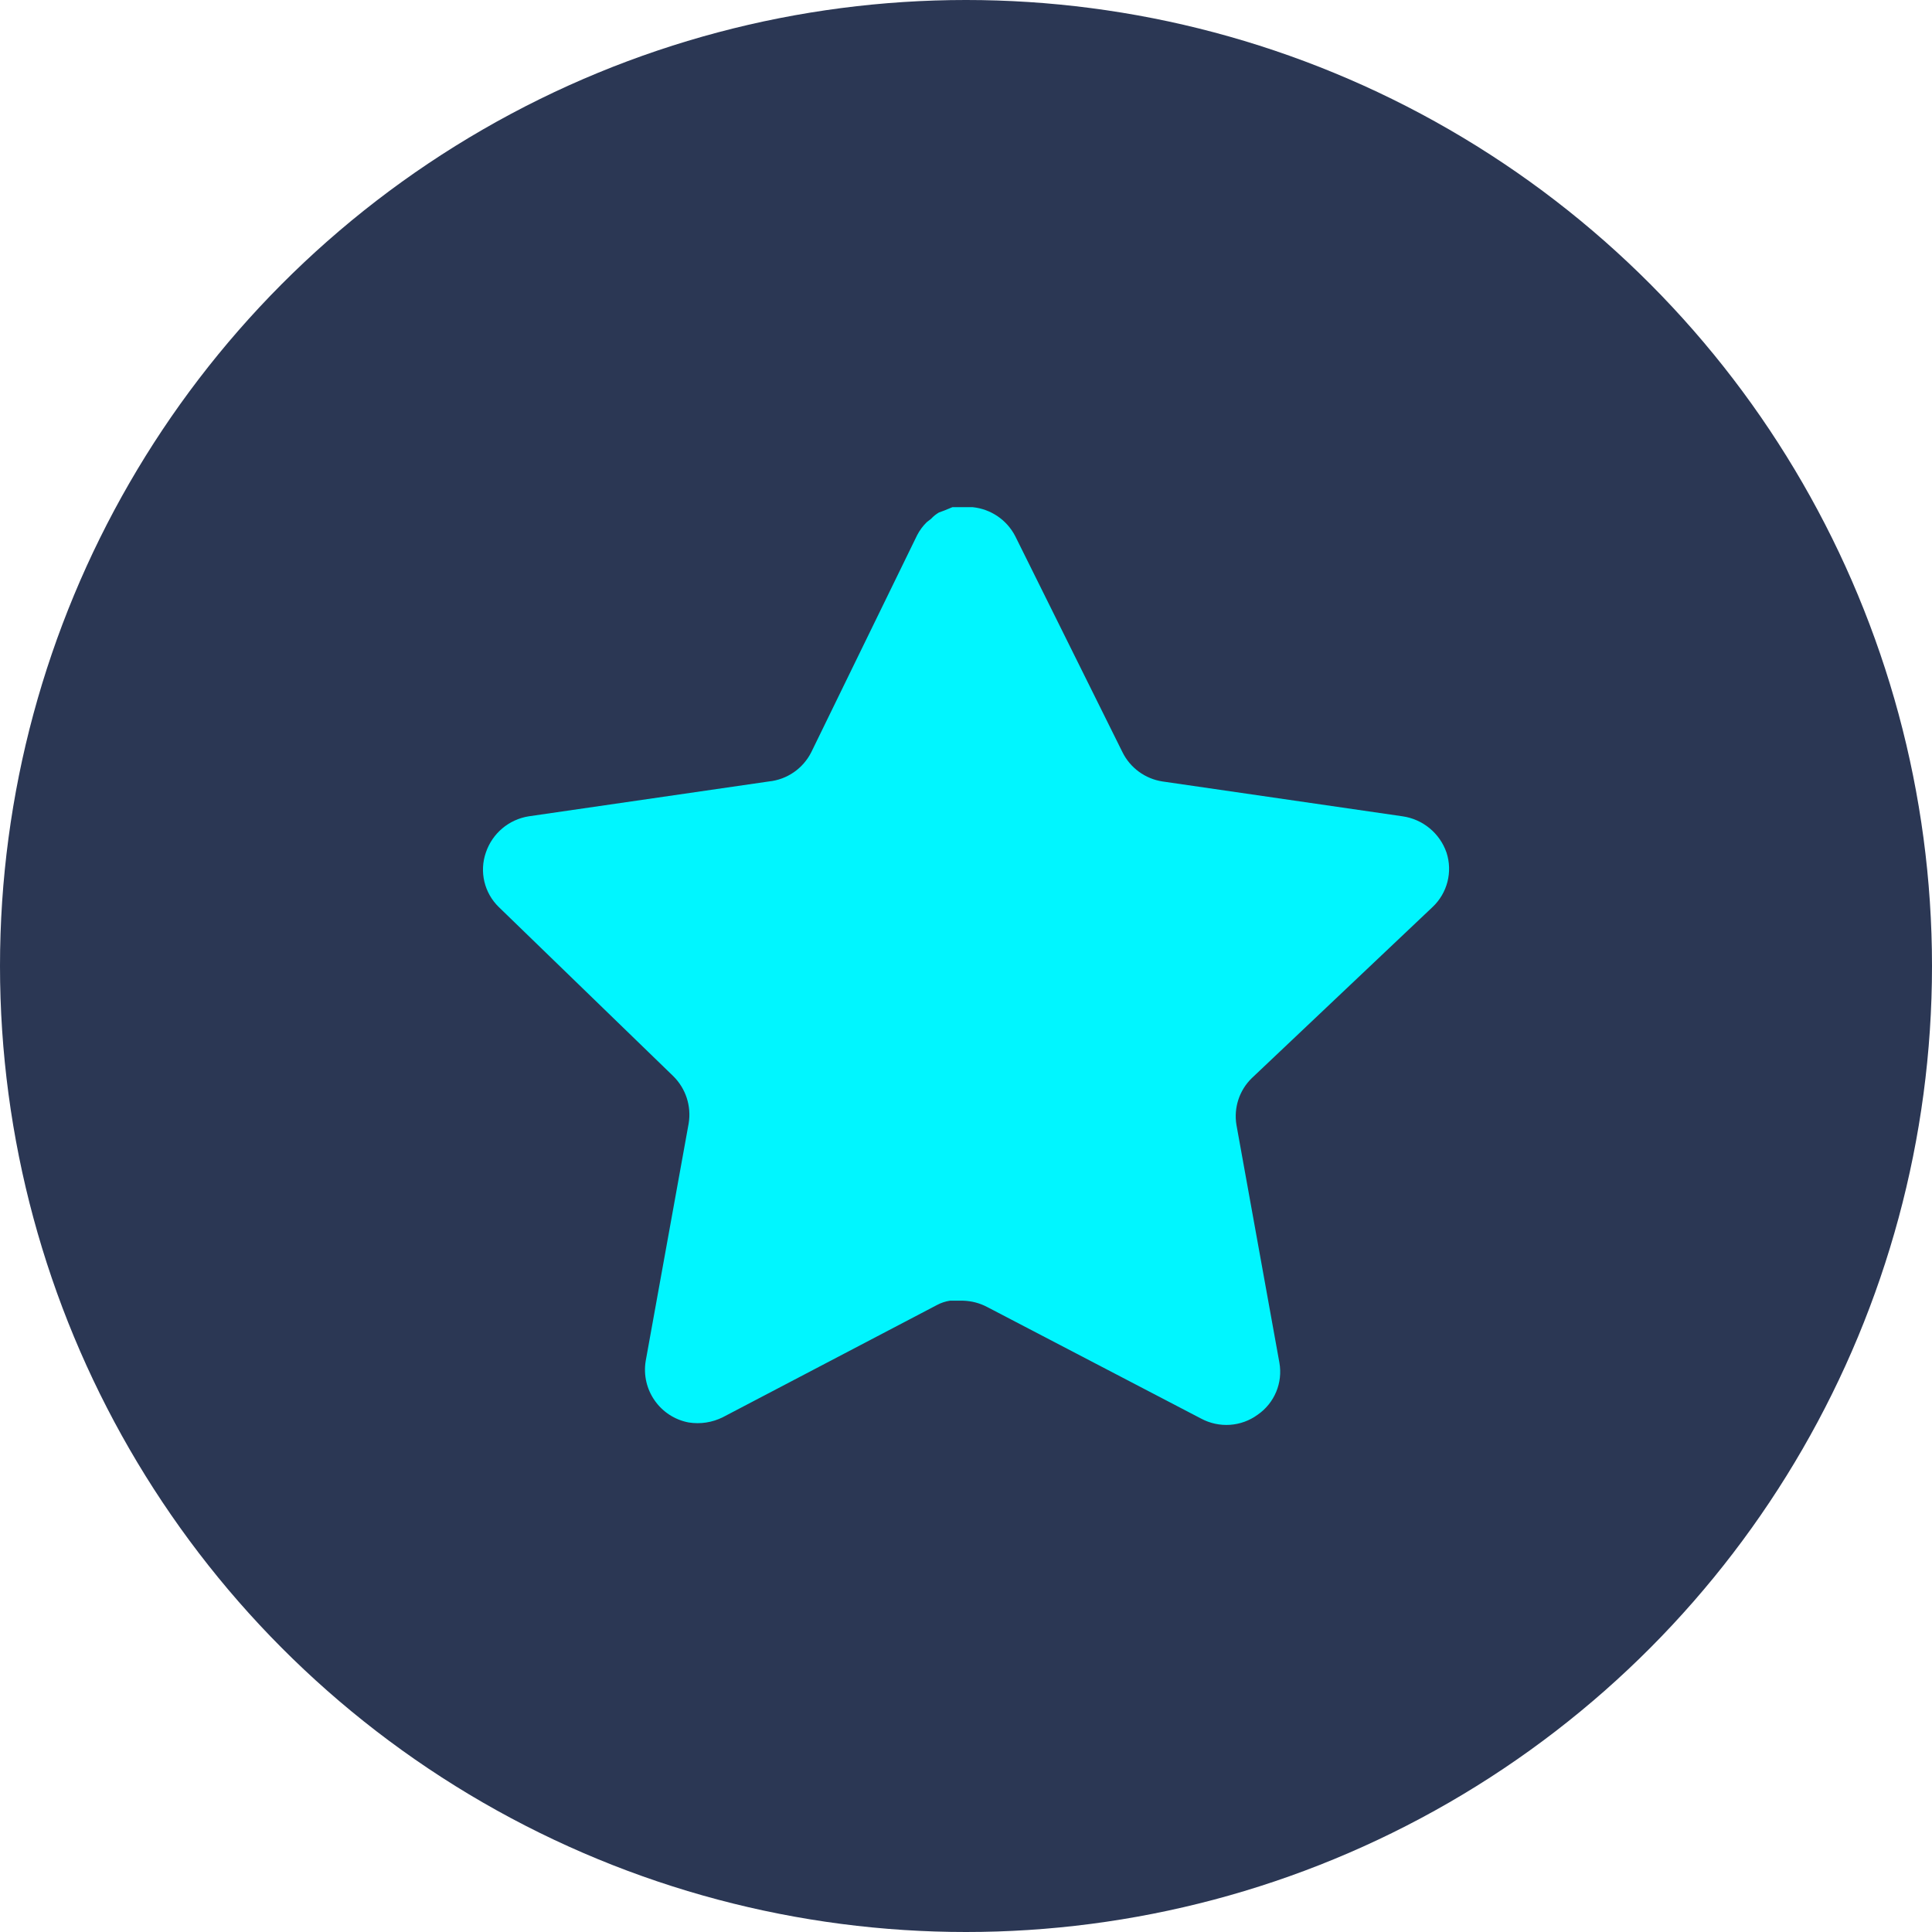 <svg width="64" height="64" viewBox="0 0 64 64" fill="none" xmlns="http://www.w3.org/2000/svg">
<circle cx="32" cy="32" r="32" fill="#2B3754"/>
<path d="M41.469 35.713C41.055 36.114 40.864 36.695 40.959 37.265L42.381 45.137C42.501 45.804 42.22 46.479 41.661 46.865C41.114 47.265 40.386 47.313 39.789 46.993L32.703 43.297C32.456 43.166 32.183 43.095 31.903 43.087H31.469C31.319 43.11 31.172 43.158 31.037 43.231L23.949 46.945C23.599 47.121 23.202 47.183 22.813 47.121C21.866 46.942 21.234 46.039 21.389 45.087L22.813 37.215C22.908 36.641 22.717 36.057 22.303 35.649L16.525 30.049C16.042 29.58 15.874 28.876 16.095 28.241C16.309 27.607 16.856 27.145 17.517 27.041L25.469 25.887C26.074 25.825 26.605 25.457 26.877 24.913L30.381 17.729C30.464 17.569 30.572 17.422 30.701 17.297L30.845 17.185C30.92 17.102 31.007 17.033 31.103 16.977L31.277 16.913L31.549 16.801H32.223C32.824 16.863 33.354 17.223 33.631 17.761L37.181 24.913C37.437 25.436 37.935 25.799 38.509 25.887L46.461 27.041C47.133 27.137 47.695 27.601 47.917 28.241C48.127 28.882 47.946 29.586 47.453 30.049L41.469 35.713Z" fill="#00F6FF"/>
</svg>
